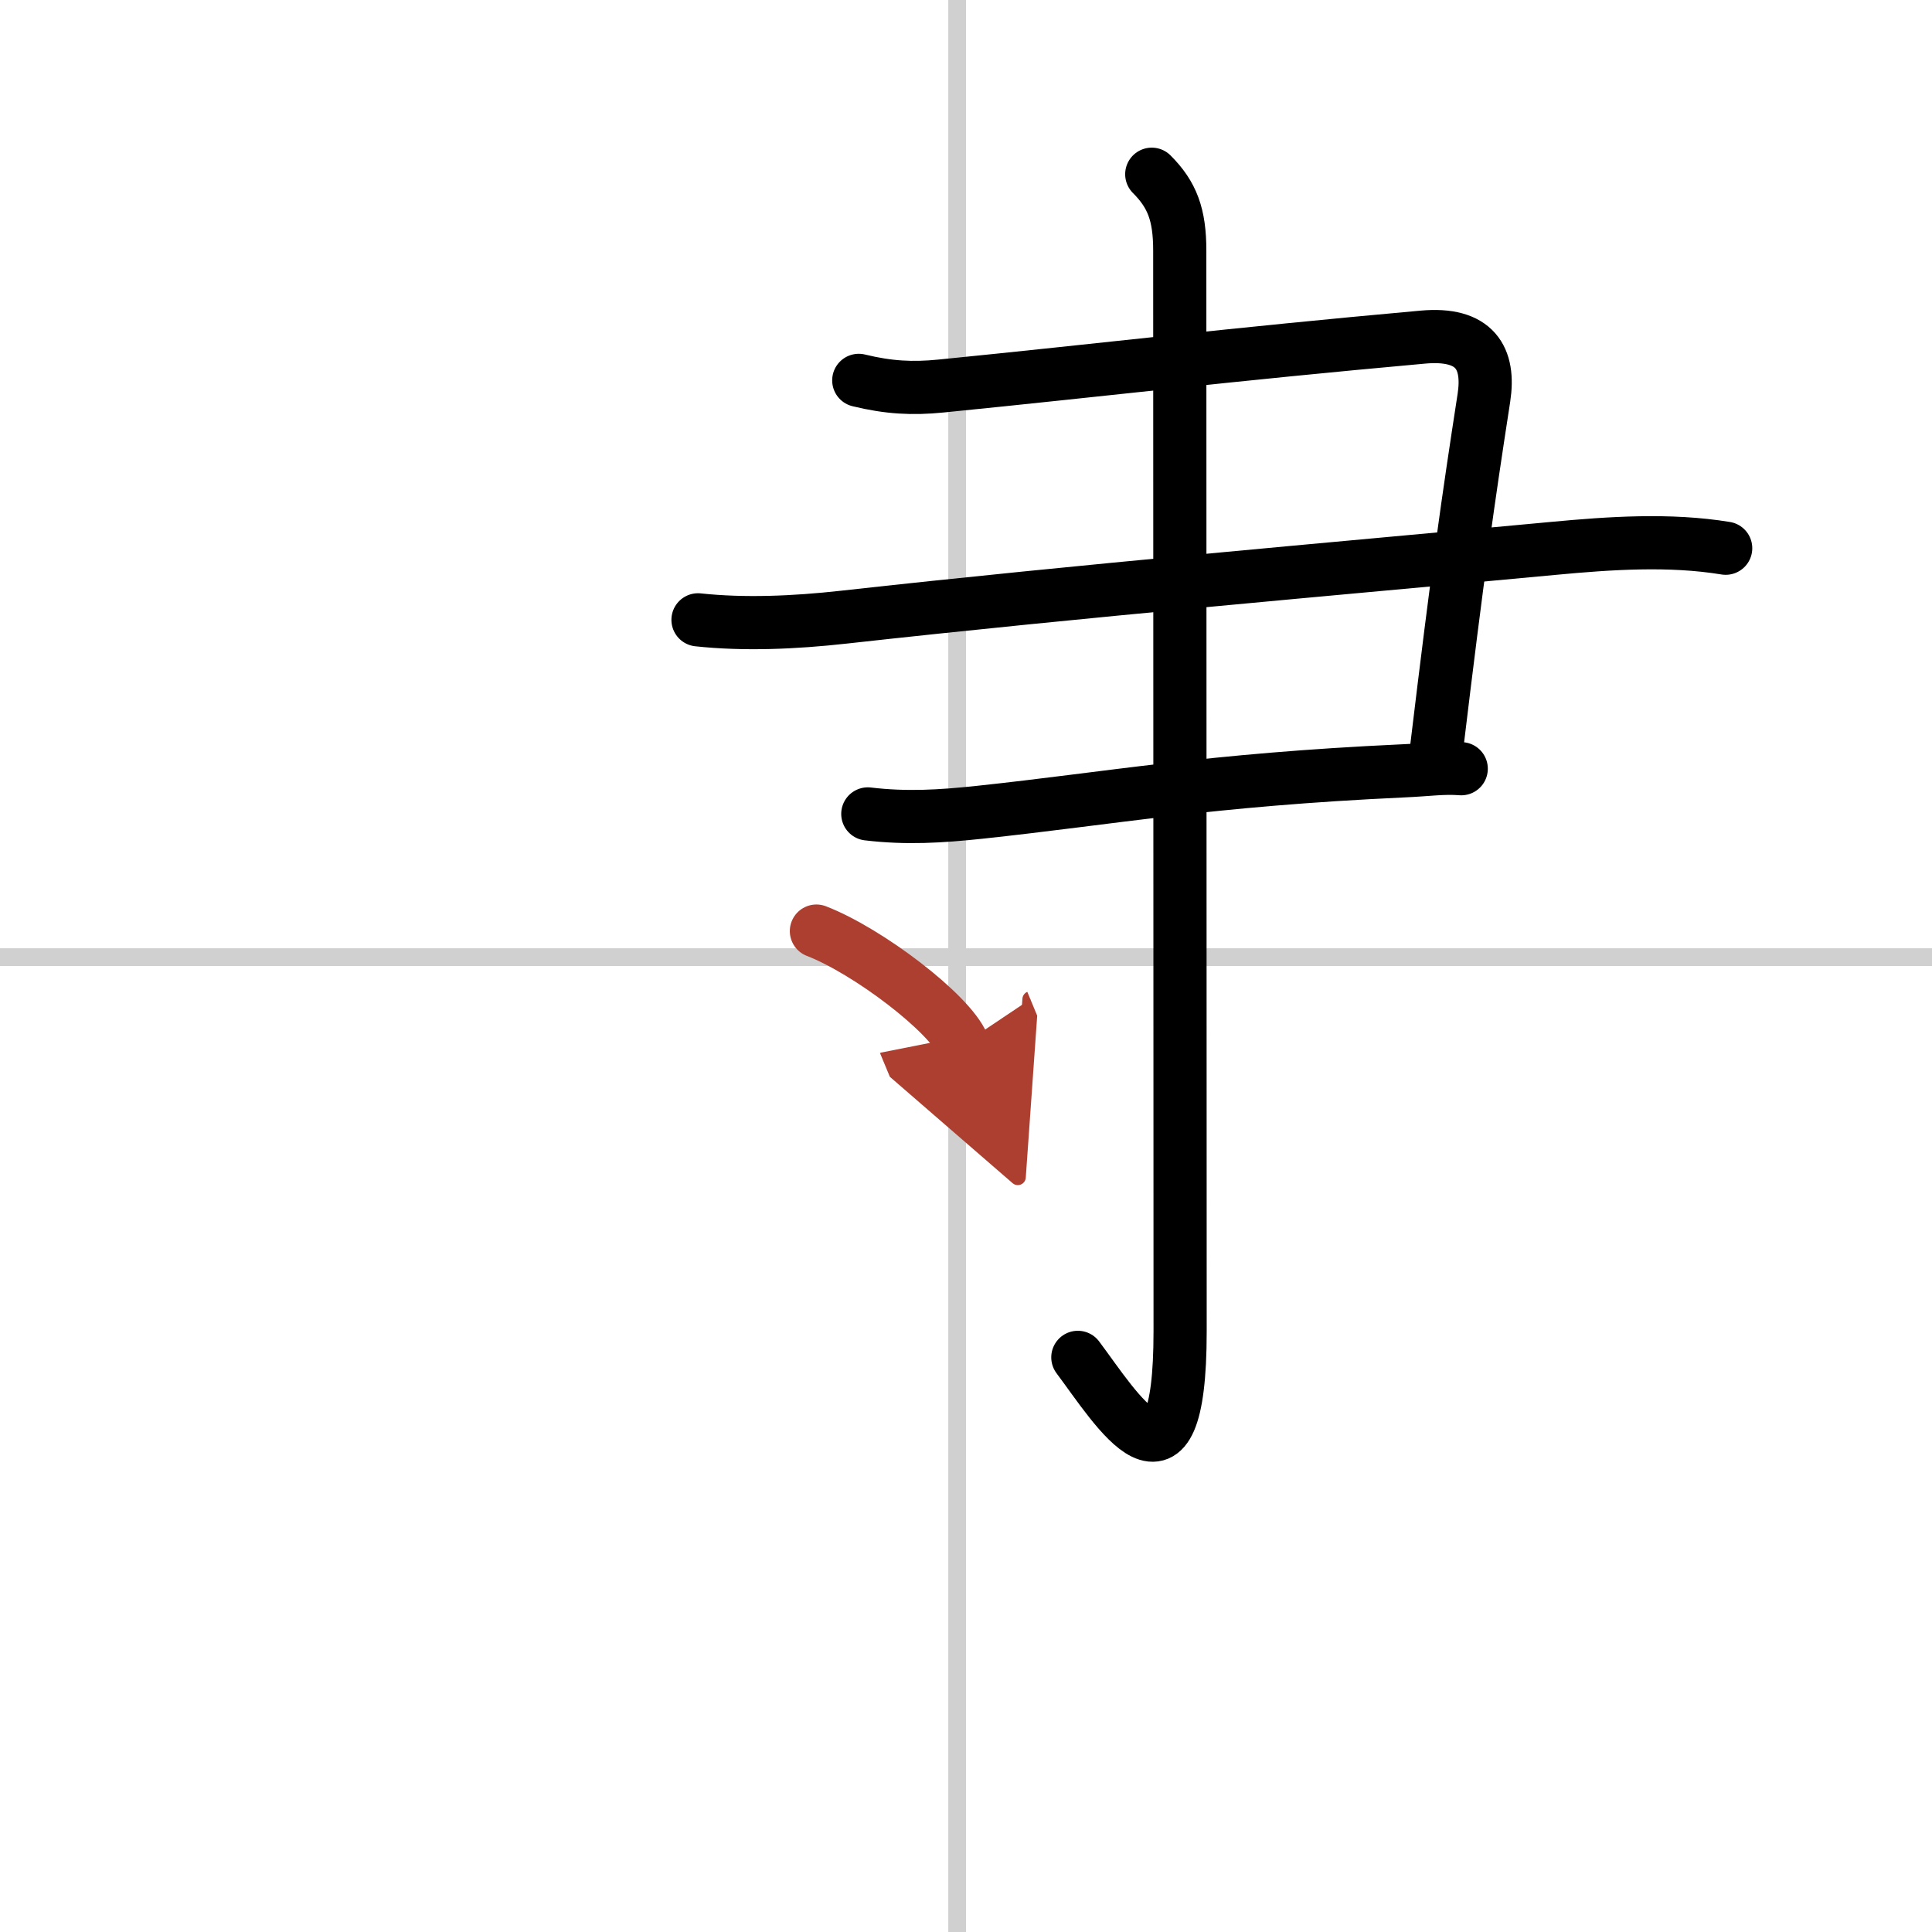 <svg width="400" height="400" viewBox="0 0 109 109" xmlns="http://www.w3.org/2000/svg"><defs><marker id="a" markerWidth="4" orient="auto" refX="1" refY="5" viewBox="0 0 10 10"><polyline points="0 0 10 5 0 10 1 5" fill="#ad3f31" stroke="#ad3f31"/></marker></defs><g fill="none" stroke="#000" stroke-linecap="round" stroke-linejoin="round" stroke-width="3"><rect width="100%" height="100%" fill="#fff" stroke="#fff"/><line x1="54" x2="54" y2="109" stroke="#d0d0d0" stroke-width="1"/><line x2="109" y1="54" y2="54" stroke="#d0d0d0" stroke-width="1"/><path d="m48.45 21.46c1.68 0.41 3.03 0.48 4.63 0.32 9.04-0.9 16.29-1.78 27.19-2.76 2.96-0.27 3.79 1.19 3.45 3.42-0.9 5.82-1.47 9.8-2.67 19.78"/><path d="m39.38 34.97c2.62 0.28 5.42 0.16 8.22-0.15 13.68-1.52 27.33-2.69 40.03-3.88 3.2-0.3 6.56-0.53 9.73-0.01"/><path d="m48.96 45.92c2.18 0.26 4.11 0.14 6.29-0.09 7.41-0.79 12.88-1.83 23.92-2.34 1.39-0.06 2.24-0.2 3.27-0.12"/><path d="m64.98 9.83c1.16 1.16 1.58 2.29 1.58 4.31 0 12.69 0.02 56.65 0.02 60.97 0 10.39-3.58 4.39-5.77 1.47"/><path d="m46.06 52.53c2.92 1.13 7.53 4.64 8.26 6.4" marker-end="url(#a)" stroke="#ad3f31"/></g></svg>
